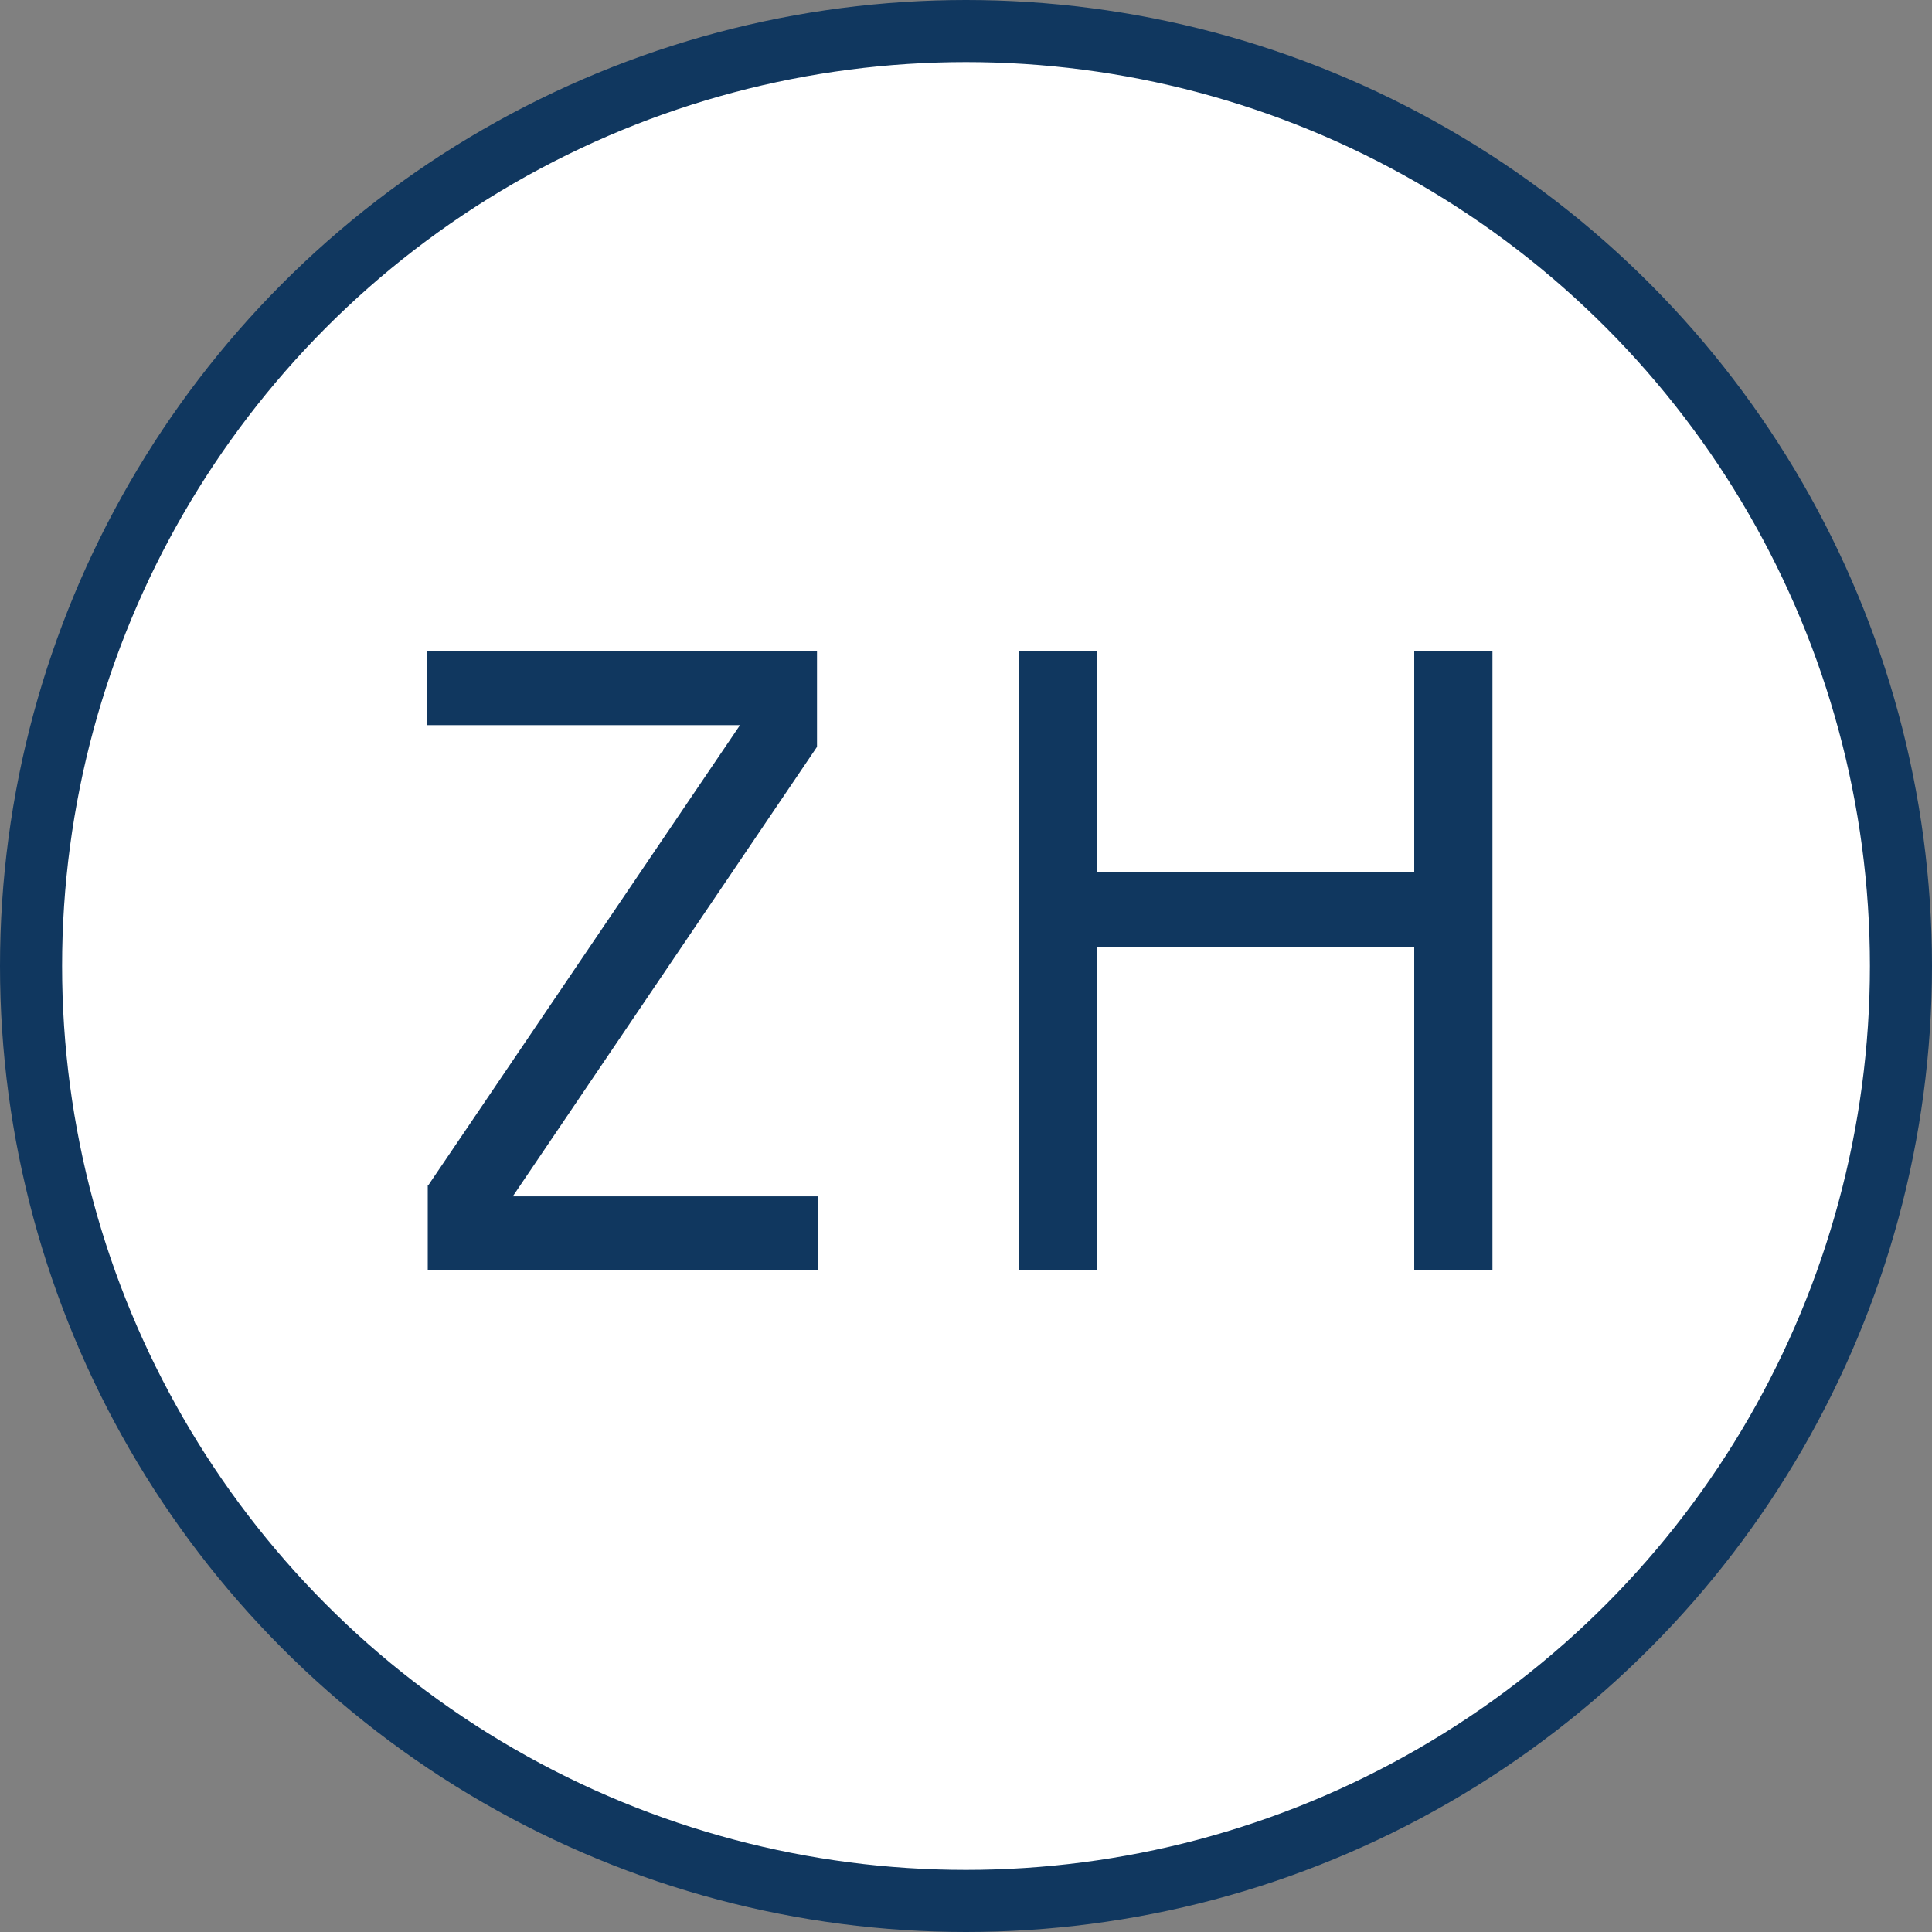 <?xml version="1.0" encoding="UTF-8"?><svg id="_レイヤー_2" xmlns="http://www.w3.org/2000/svg" viewBox="0 0 31.12 31.12"><rect x="0" y="0" width="31.12" height="31.12" fill="#808080" stroke="none"/><g id="menu"><circle cx="15.56" cy="15.56" r="15.06" style="fill:#fff; stroke:#10375f; stroke-miterlimit:10;"/><path d="m6.9,19.09l5.02-7.41h-5.04v-1.19h6.28v1.54l-4.9,7.24h4.91v1.19h-6.28v-1.37Z" style="fill:#10375f;"/><path d="m22.78,15.26h-5.11v5.2h-1.26v-9.97h1.26v3.56h5.11v-3.56h1.26v9.97h-1.26v-5.2Z" style="fill:#10375f;"/></g></svg>